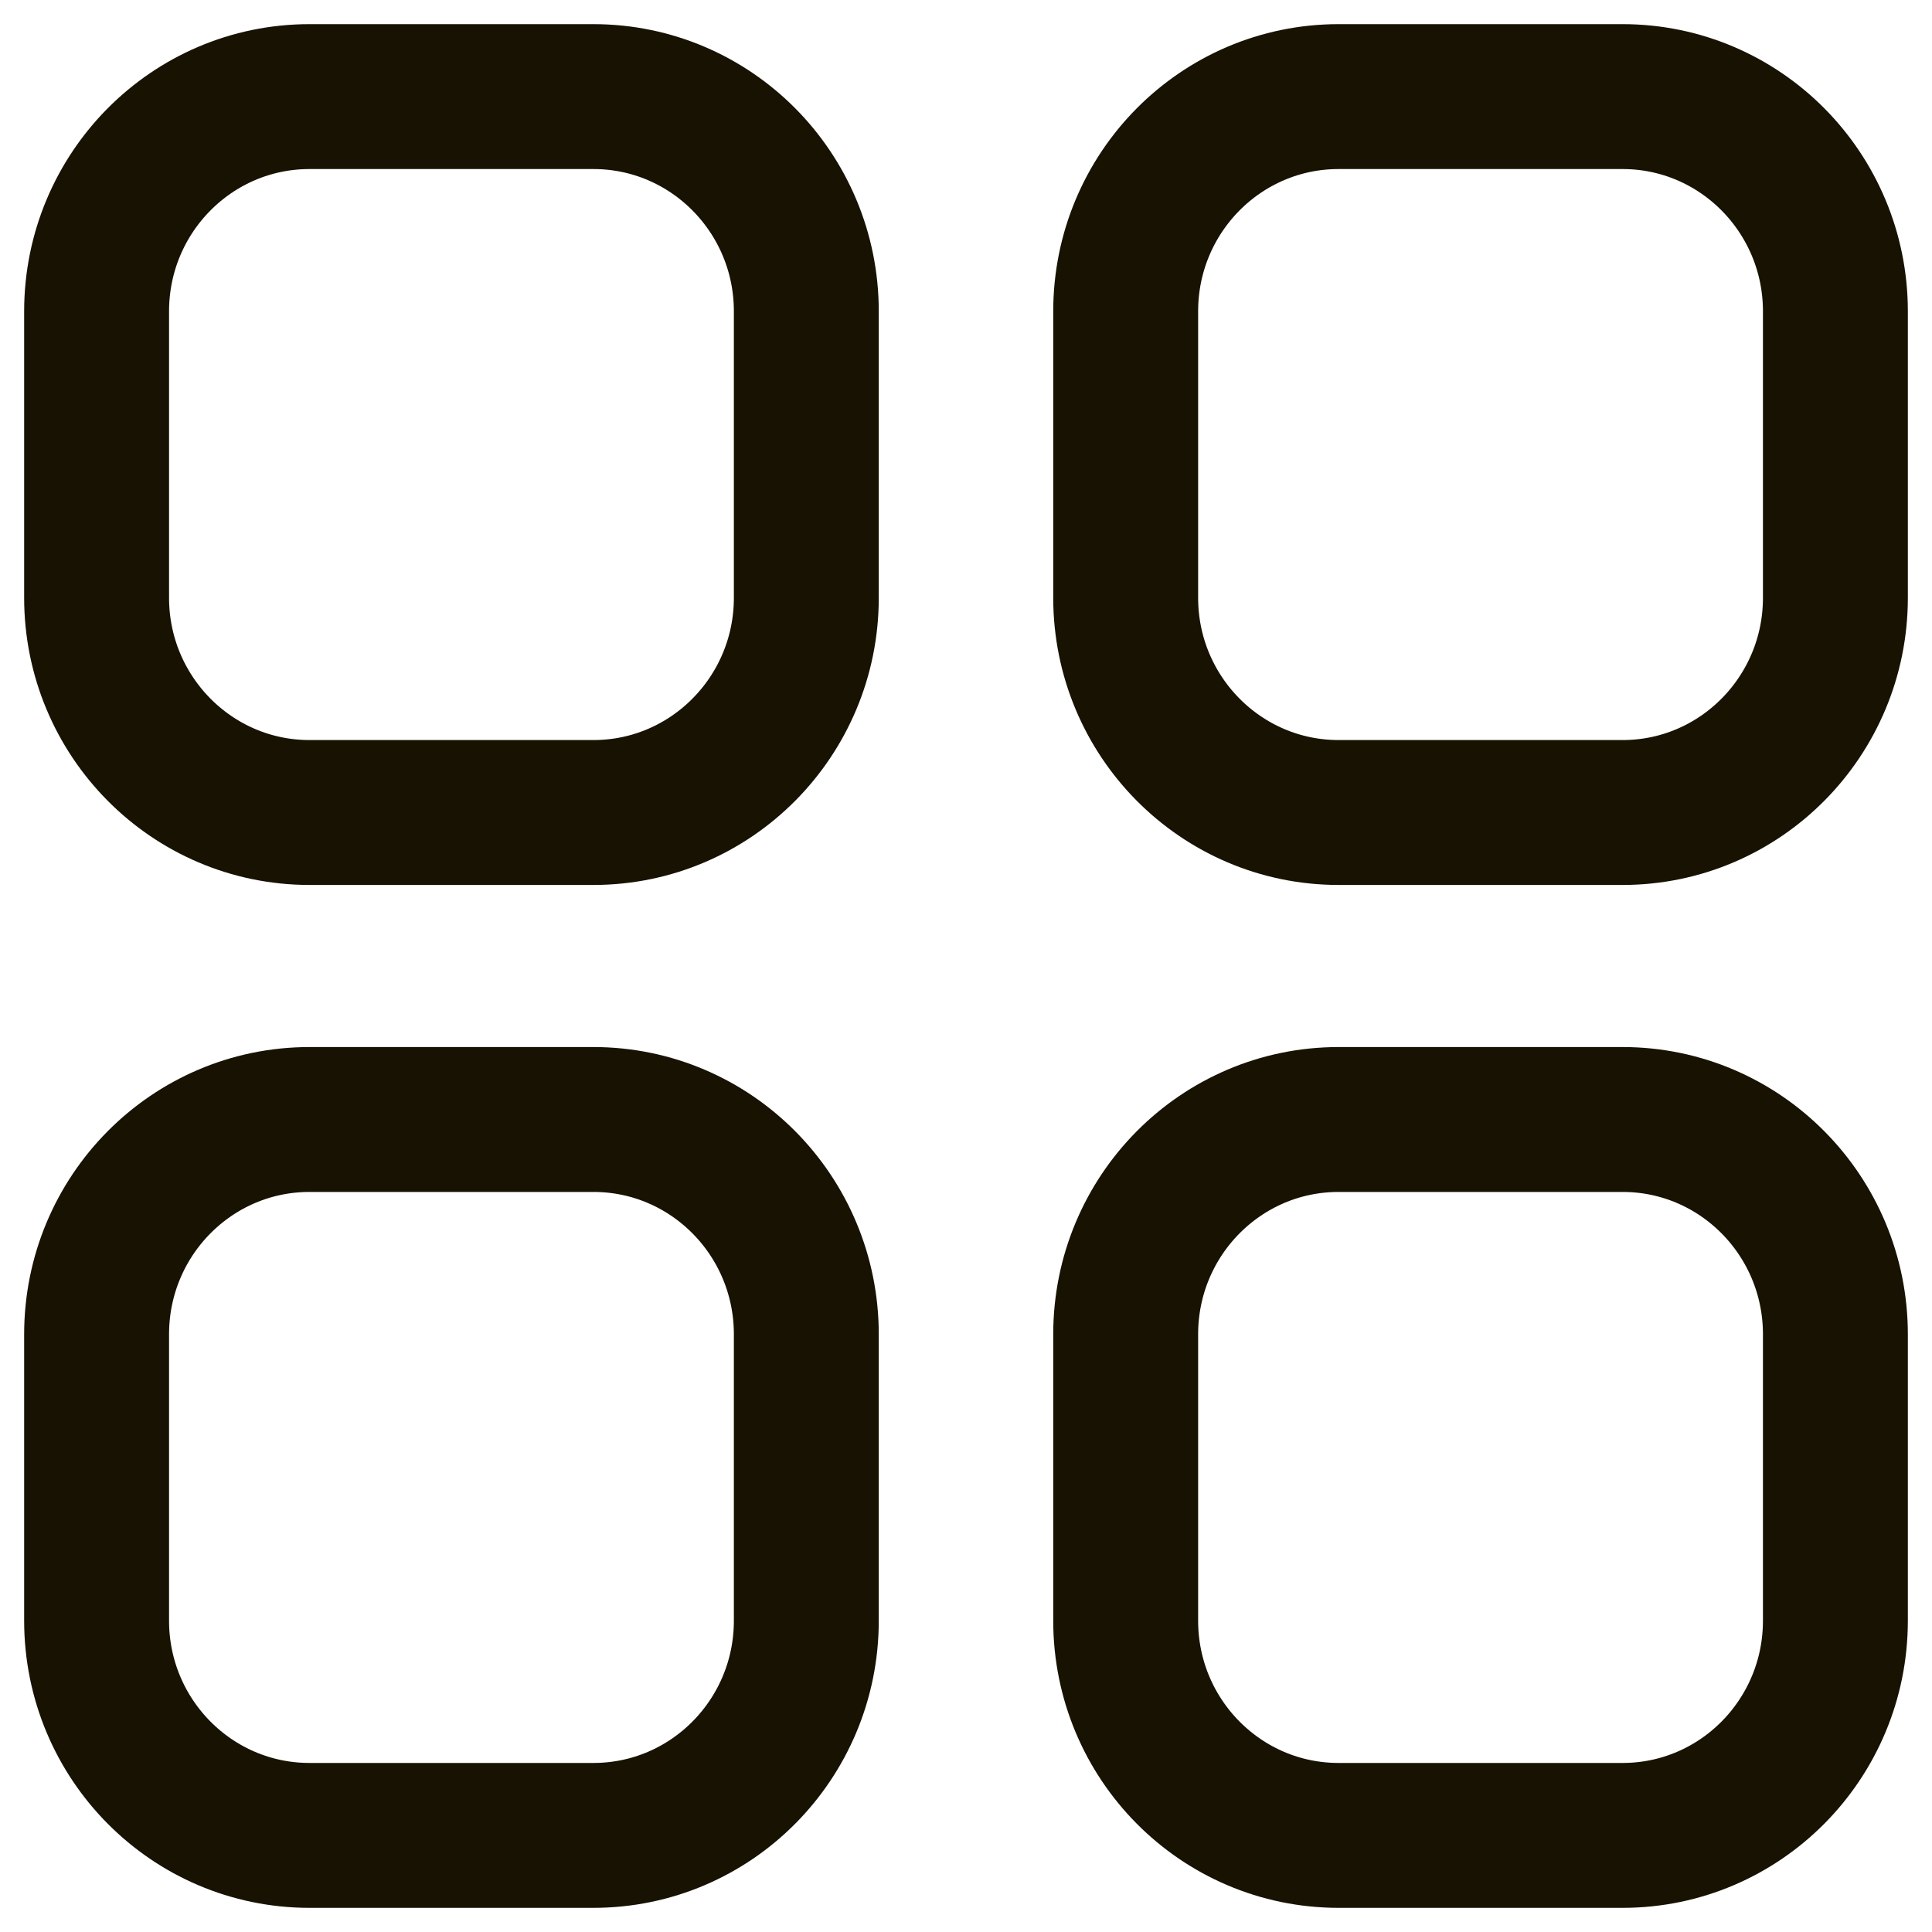 <svg width="20" height="20" viewBox="0 0 20 20" fill="none" xmlns="http://www.w3.org/2000/svg">
<path fill-rule="evenodd" clip-rule="evenodd" d="M13.857 1H16.797C18.013 1 19 1.995 19 3.223V6.188C19 7.415 18.013 8.411 16.797 8.411H13.857C12.64 8.411 11.653 7.415 11.653 6.188V3.223C11.653 1.995 12.64 1 13.857 1Z" stroke="#181202" stroke-width="1.5" stroke-linecap="round" stroke-linejoin="round"/>
<path fill-rule="evenodd" clip-rule="evenodd" d="M3.204 1H6.143C7.36 1 8.347 1.995 8.347 3.223V6.188C8.347 7.415 7.36 8.411 6.143 8.411H3.204C1.987 8.411 1 7.415 1 6.188V3.223C1 1.995 1.987 1 3.204 1Z" stroke="#181202" stroke-width="1.5" stroke-linecap="round" stroke-linejoin="round"/>
<path fill-rule="evenodd" clip-rule="evenodd" d="M3.204 11.589H6.143C7.36 11.589 8.347 12.584 8.347 13.813V16.777C8.347 18.005 7.36 19 6.143 19H3.204C1.987 19 1 18.005 1 16.777V13.813C1 12.584 1.987 11.589 3.204 11.589Z" stroke="#181202" stroke-width="1.5" stroke-linecap="round" stroke-linejoin="round"/>
<path fill-rule="evenodd" clip-rule="evenodd" d="M13.857 11.589H16.797C18.013 11.589 19 12.584 19 13.813V16.777C19 18.005 18.013 19 16.797 19H13.857C12.64 19 11.653 18.005 11.653 16.777V13.813C11.653 12.584 12.64 11.589 13.857 11.589Z" stroke="#181202" stroke-width="1.5" stroke-linecap="round" stroke-linejoin="round"/>
</svg>
